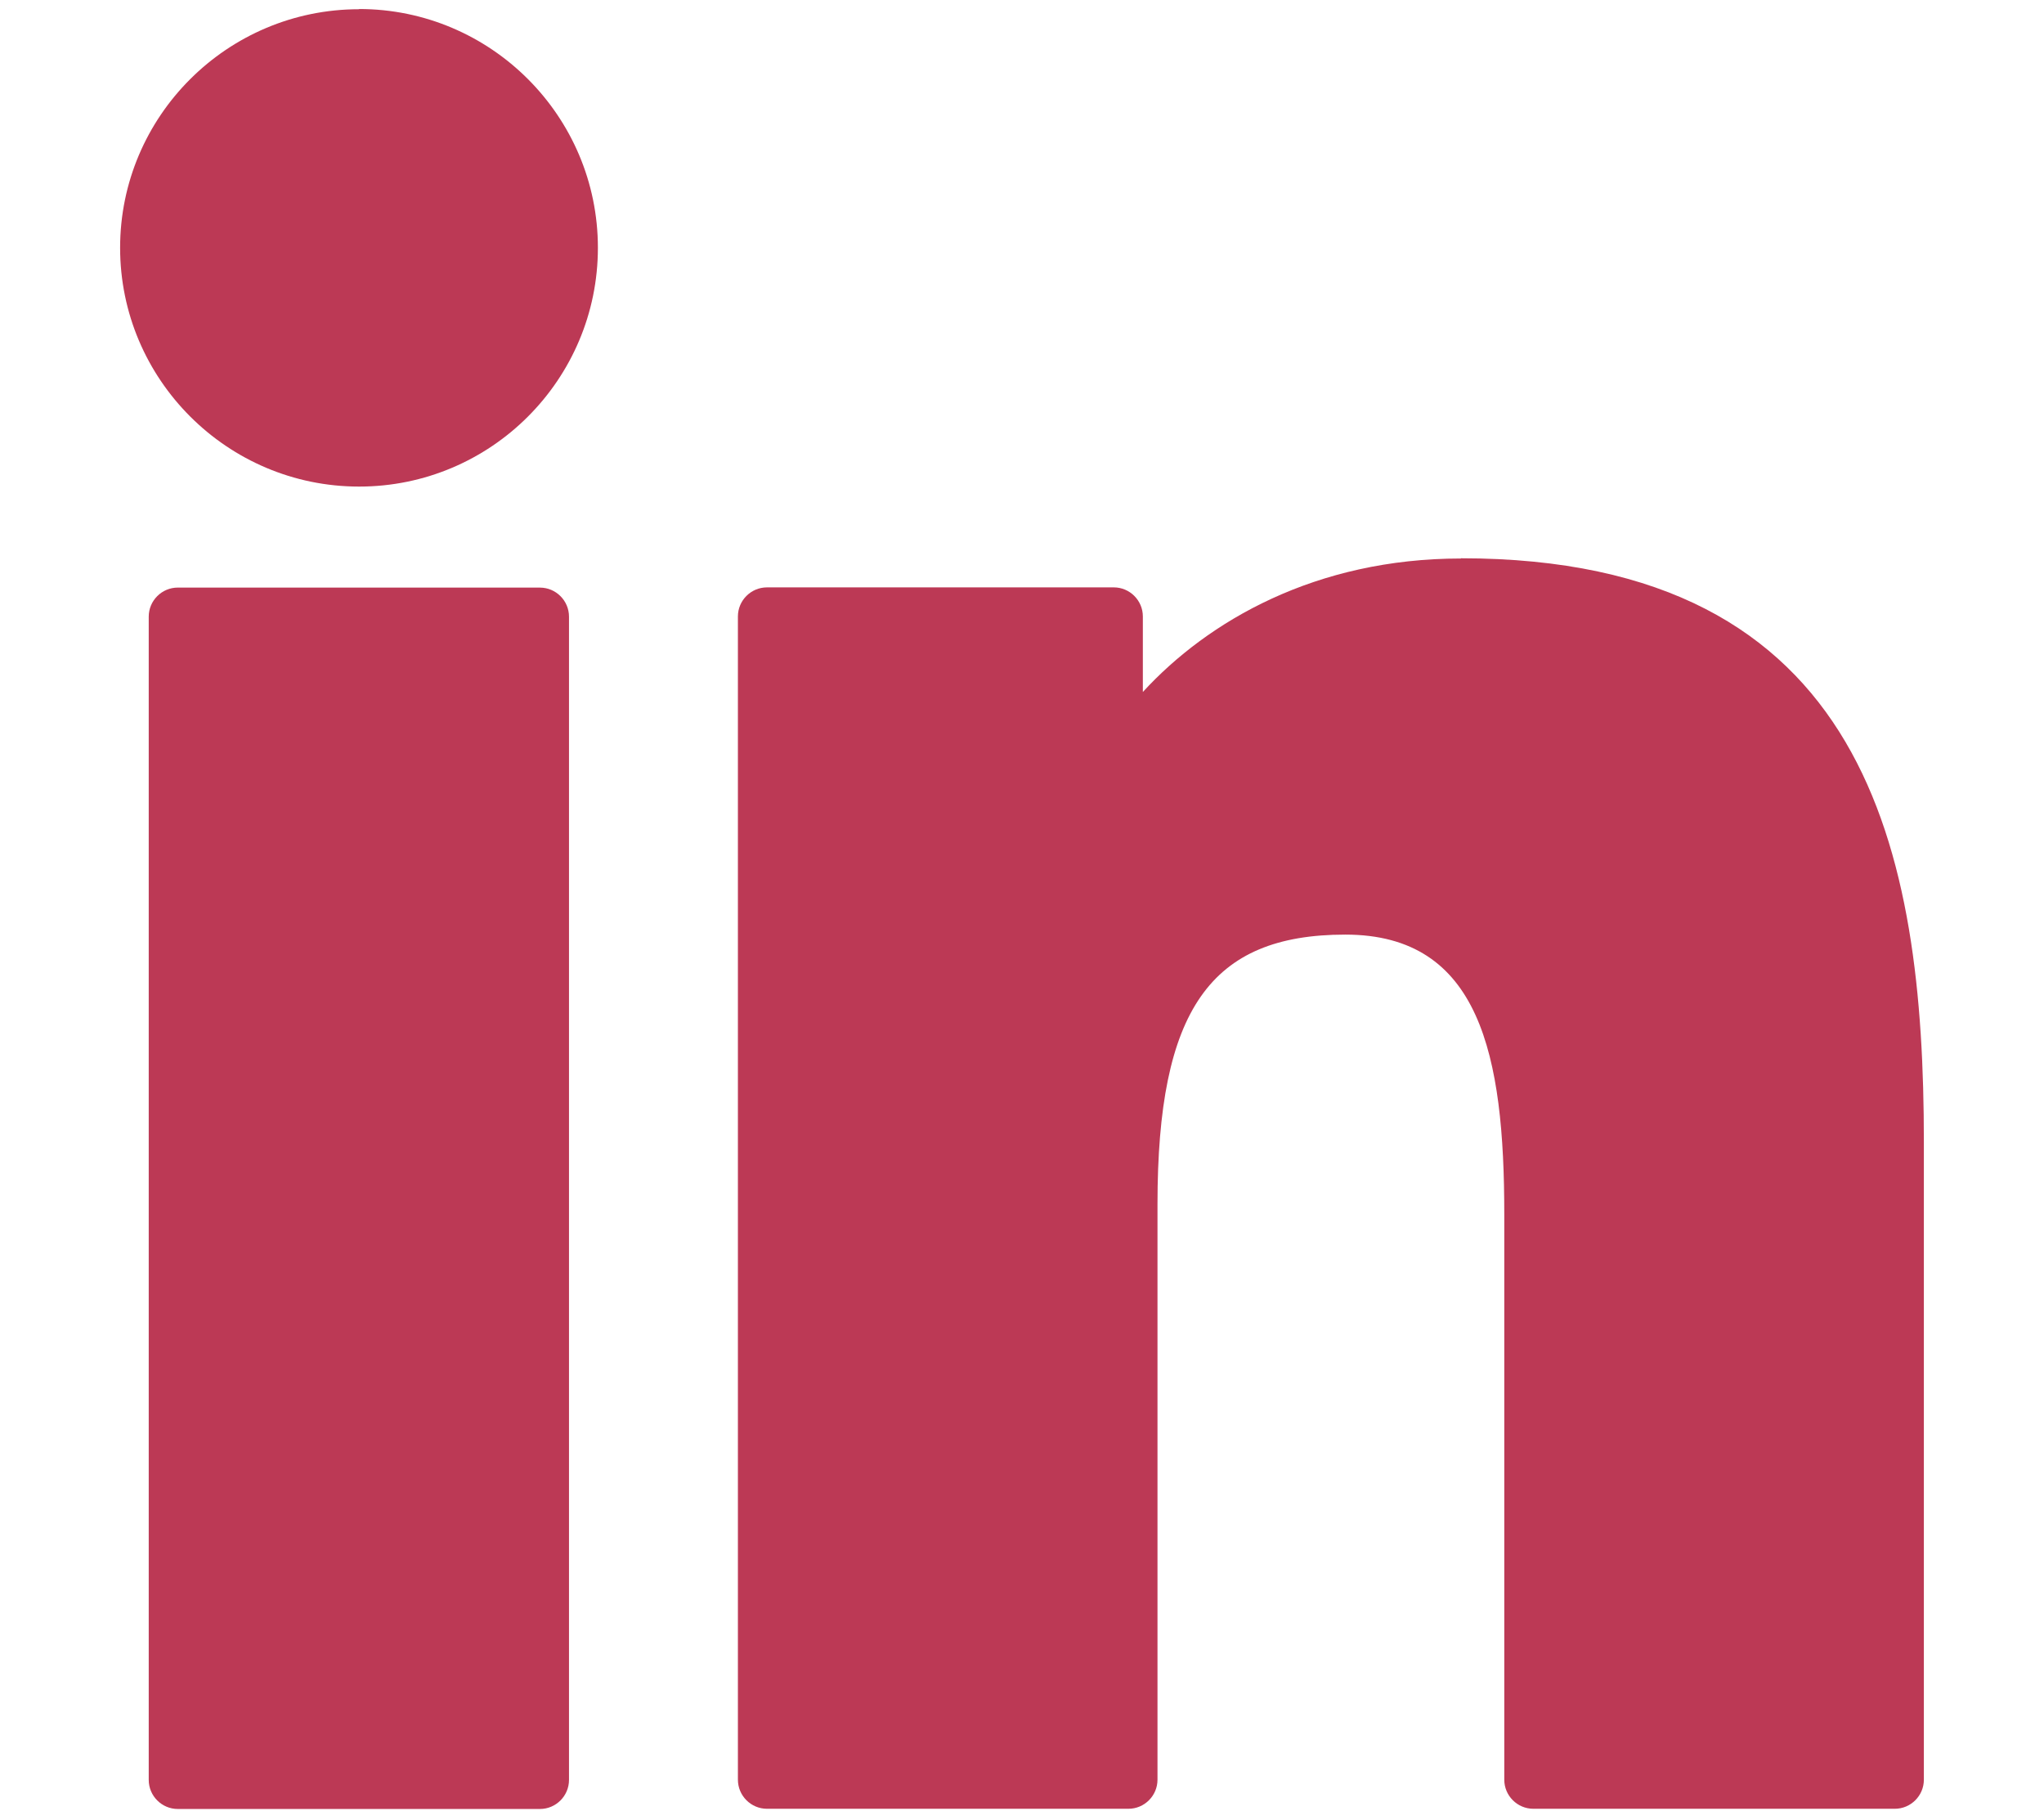 <?xml version="1.0" encoding="UTF-8"?>
<svg id="Calque_1" xmlns="http://www.w3.org/2000/svg" viewBox="0 0 800 708.82">
  <defs>
    <style>
      .cls-1 {
        fill: #bc3955;
      }
    </style>
  </defs>
  <g id="Layer_1">
    <g>
      <path class="cls-1" d="M211.32,229.97H69.59c-6.27,0-11.38,5.12-11.38,11.38v455.28c0,6.27,5.12,11.38,11.38,11.38h141.73c6.27,0,11.38-5.12,11.38-11.38V241.36c0-6.27-5.12-11.38-11.38-11.38h0Z"/>
      <path class="cls-1" d="M140.55,3.61c-51.63,0-93.54,41.92-93.54,93.37s41.92,93.46,93.54,93.46,93.46-41.92,93.46-93.46S192.08,3.53,140.55,3.53v.09Z"/>
      <path class="cls-1" d="M571.82,218.59c-56.92,0-99.02,24.45-124.52,52.24v-29.56c0-6.27-5.12-11.38-11.38-11.38h-135.73c-6.27,0-11.38,5.12-11.38,11.38v455.28c0,6.27,5.12,11.38,11.38,11.38h141.46c6.27,0,11.38-5.12,11.38-11.38v-225.3c0-75.89,20.65-105.46,73.51-105.46s62.22,47.39,62.22,109.43v221.33c0,6.27,5.12,11.38,11.38,11.38h141.46c6.27,0,11.38-5.12,11.38-11.38v-249.75c0-112.87-21.53-228.3-181.18-228.3v.09Z"/>
    </g>
  </g>
</svg>